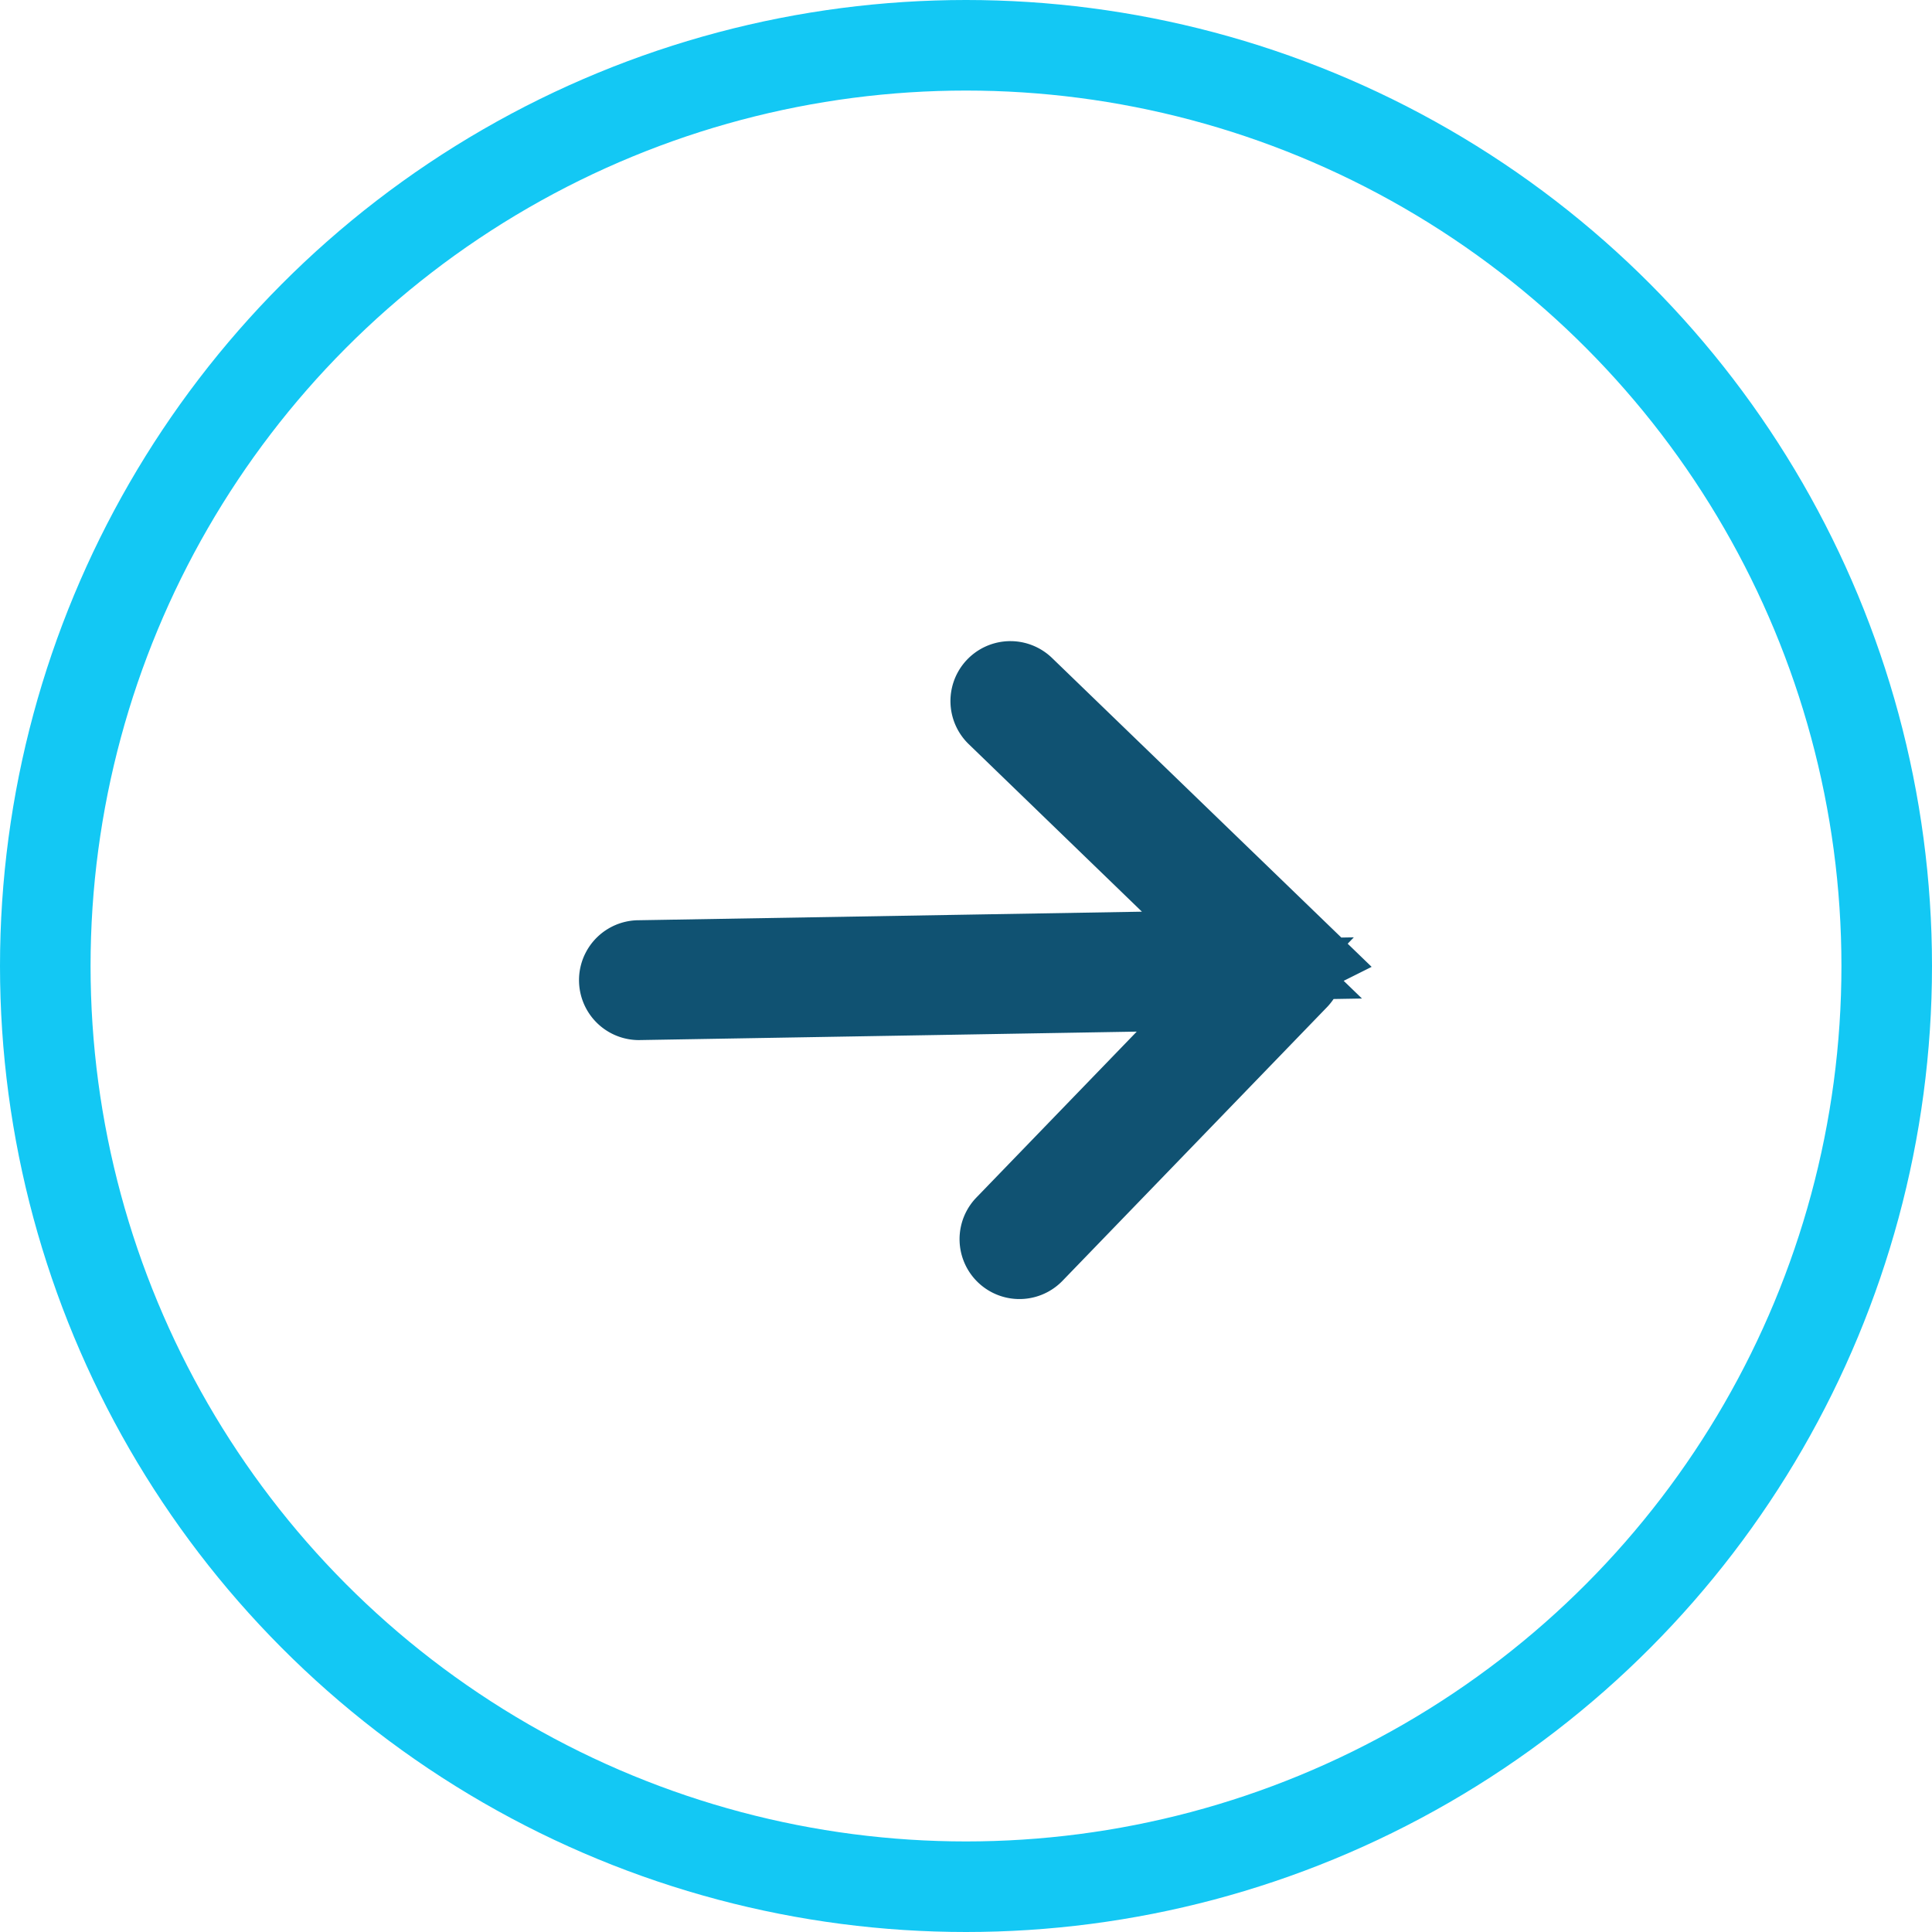 <?xml version="1.0" encoding="UTF-8"?> <svg xmlns="http://www.w3.org/2000/svg" width="64" height="64" viewBox="0 0 64 64"><g id="Group_219" data-name="Group 219" transform="translate(222.568 2604.867) rotate(180)"><g id="Ellipse_2" data-name="Ellipse 2" transform="translate(158.568 2540.867)" fill="none" stroke="#13c8f4" stroke-width="3"><circle cx="32" cy="32" r="32" stroke="none"></circle><circle cx="32" cy="32" r="30.5" fill="none"></circle></g><path id="Path_4" data-name="Path 4" d="M22.22,9.053,13.308.142a.485.485,0,0,0-.686.686l8.2,8.206H.485a.485.485,0,0,0,0,.969h20.1l-7.964,7.964a.484.484,0,1,0,.683.686l8.912-8.912a.486.486,0,0,0,0-.686Z" transform="matrix(-1, 0.017, -0.017, -1, 202.071, 2581.908)" fill="#105272" stroke="#105272" stroke-width="3"></path></g></svg> 